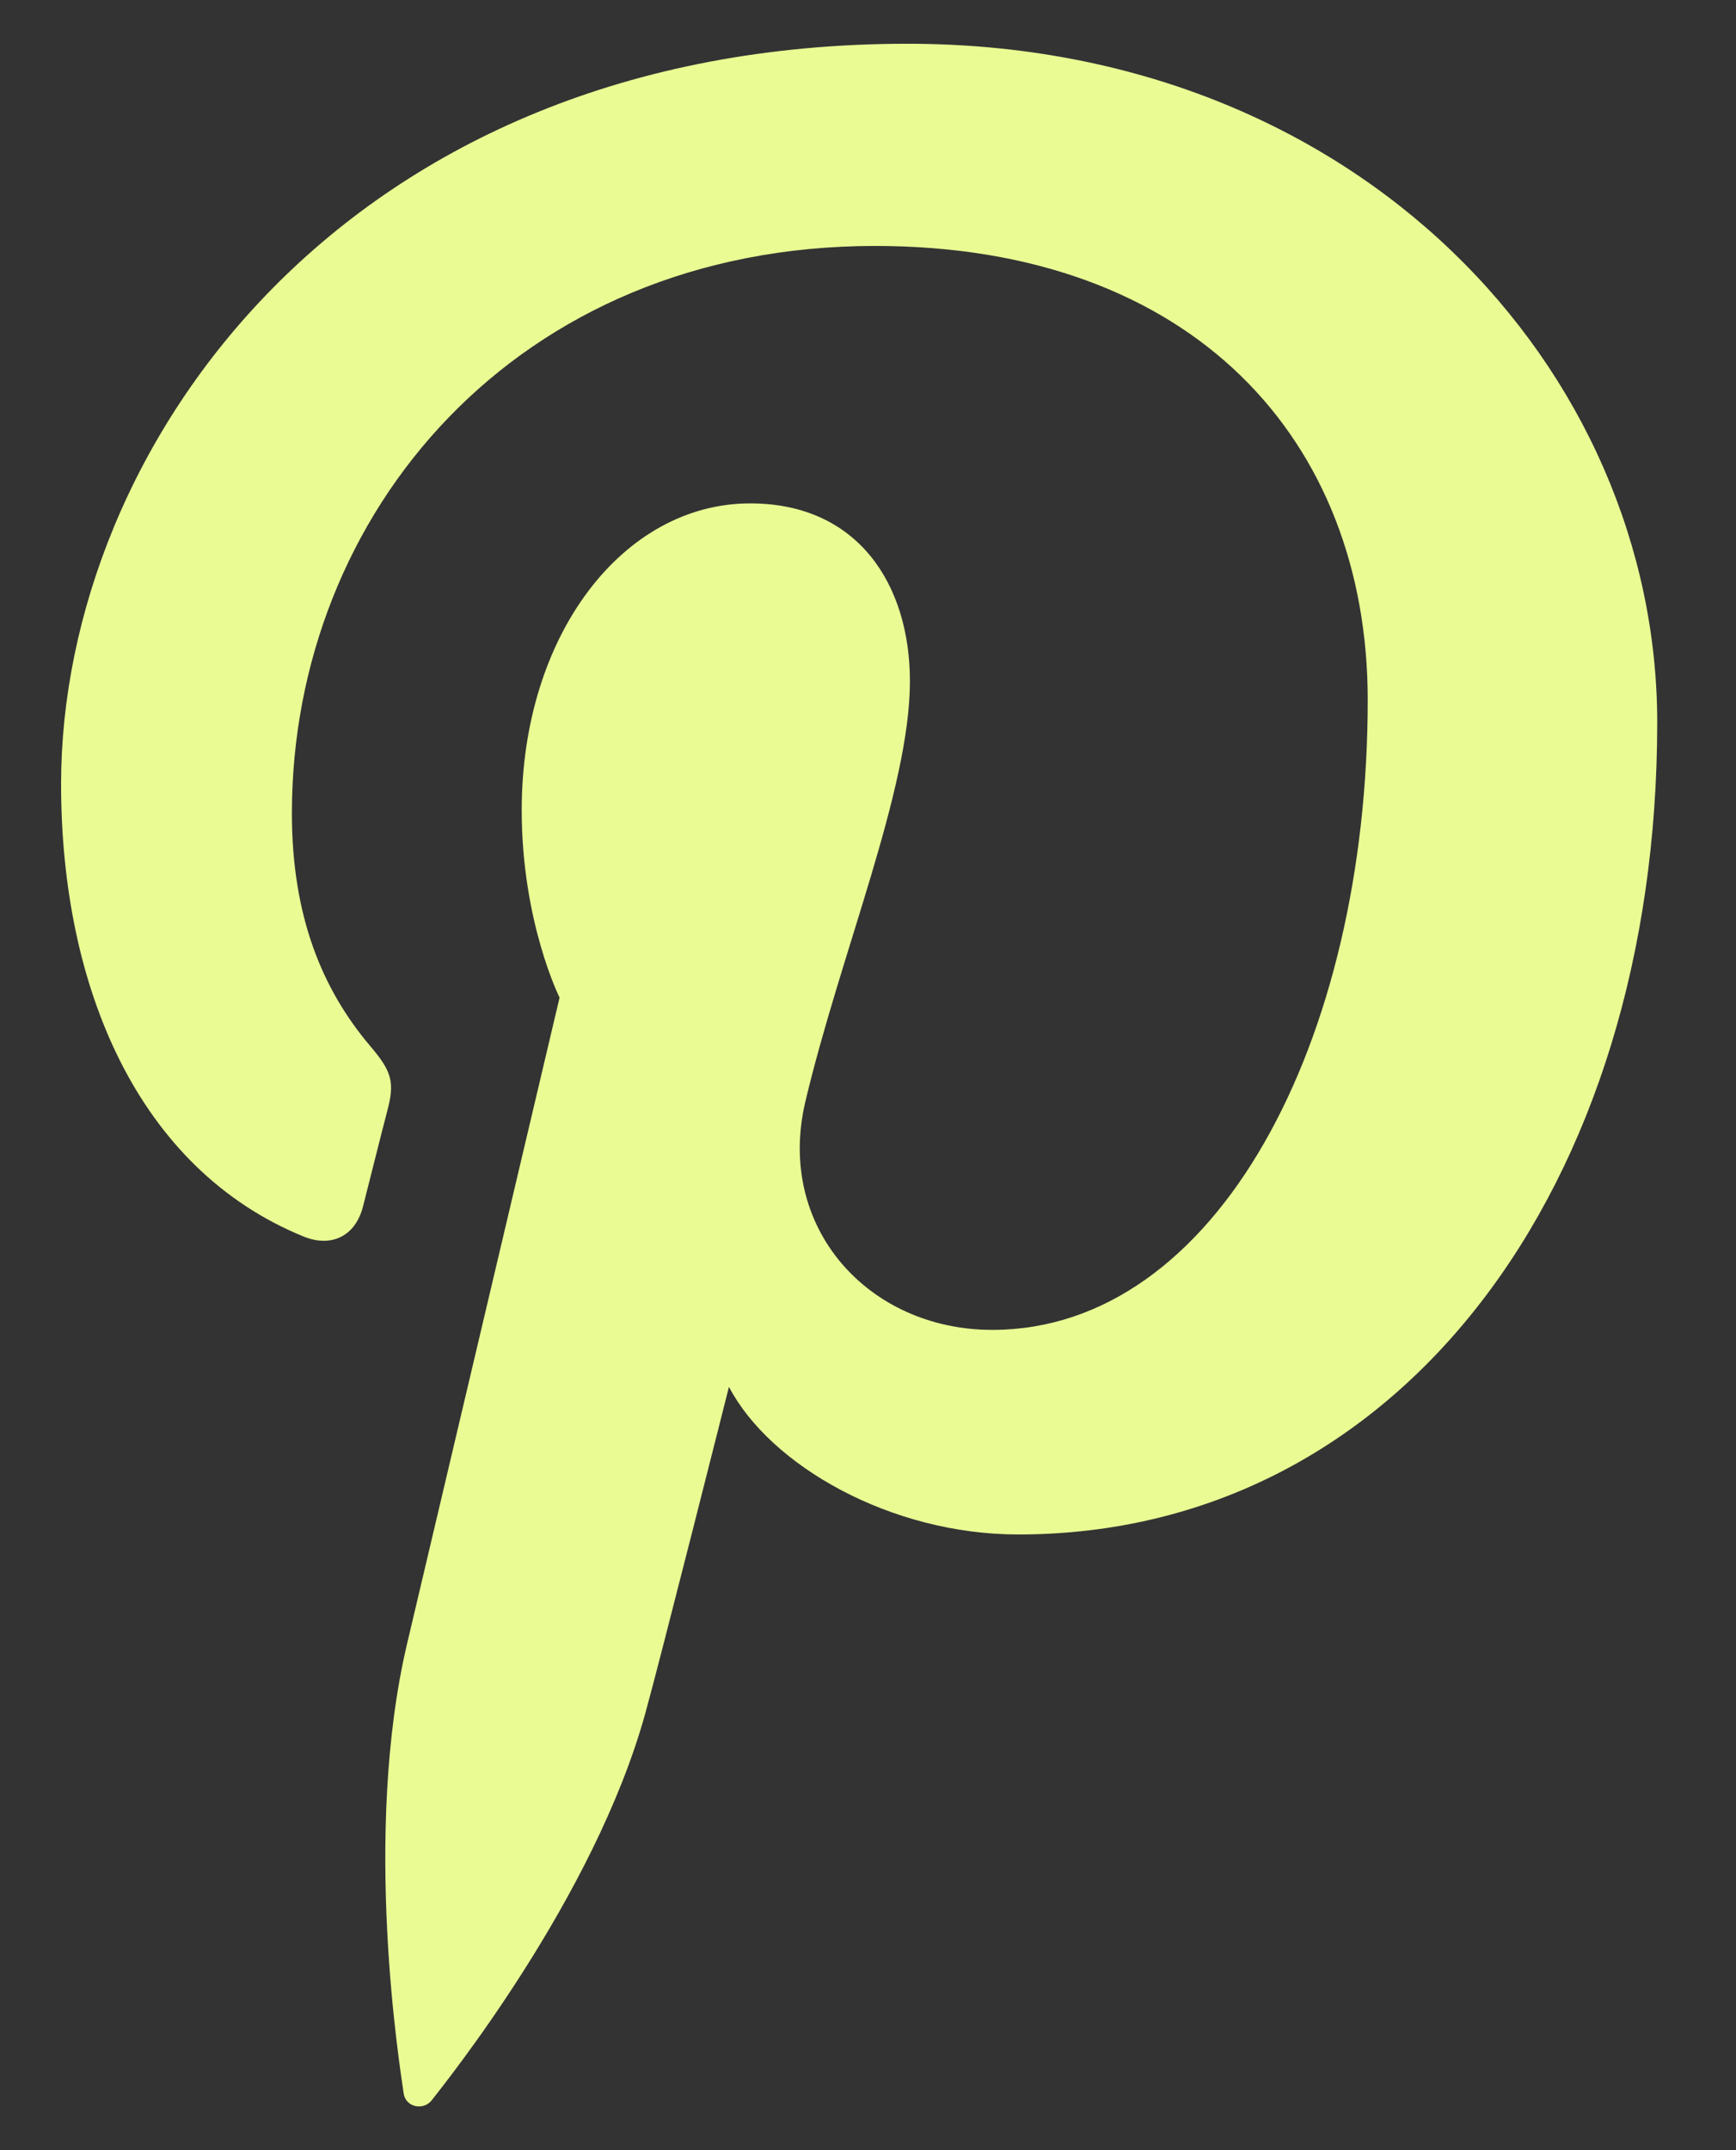 <svg width="21" height="26" viewBox="0 0 21 26" fill="none" xmlns="http://www.w3.org/2000/svg">
<rect x="0" y="0" width="21" height="26" fill="#333333" stroke="none"/>
<path d="M3.672 14.952C4 15.086 4.294 14.957 4.39 14.594C4.455 14.343 4.612 13.708 4.682 13.444C4.779 13.084 4.741 12.958 4.476 12.646C3.9 11.965 3.531 11.084 3.531 9.835C3.531 6.215 6.239 2.974 10.585 2.974C14.432 2.974 16.545 5.325 16.545 8.465C16.545 12.595 14.717 16.081 12.003 16.081C10.504 16.081 9.383 14.842 9.742 13.322C10.173 11.508 11.007 9.549 11.007 8.238C11.007 7.066 10.377 6.087 9.075 6.087C7.542 6.087 6.311 7.673 6.311 9.796C6.311 11.148 6.769 12.063 6.769 12.063C6.769 12.063 5.201 18.706 4.926 19.869C4.378 22.186 4.843 25.026 4.883 25.313C4.907 25.484 5.125 25.524 5.223 25.396C5.365 25.211 7.19 22.958 7.809 20.707C7.986 20.07 8.818 16.77 8.818 16.77C9.315 17.719 10.771 18.555 12.317 18.555C16.923 18.555 20.047 14.357 20.047 8.736C20.047 4.487 16.449 0.529 10.978 0.529C4.171 0.529 0.739 5.409 0.739 9.479C0.738 11.944 1.672 14.136 3.672 14.952Z" fill="#EAFB93"/>
</svg>
